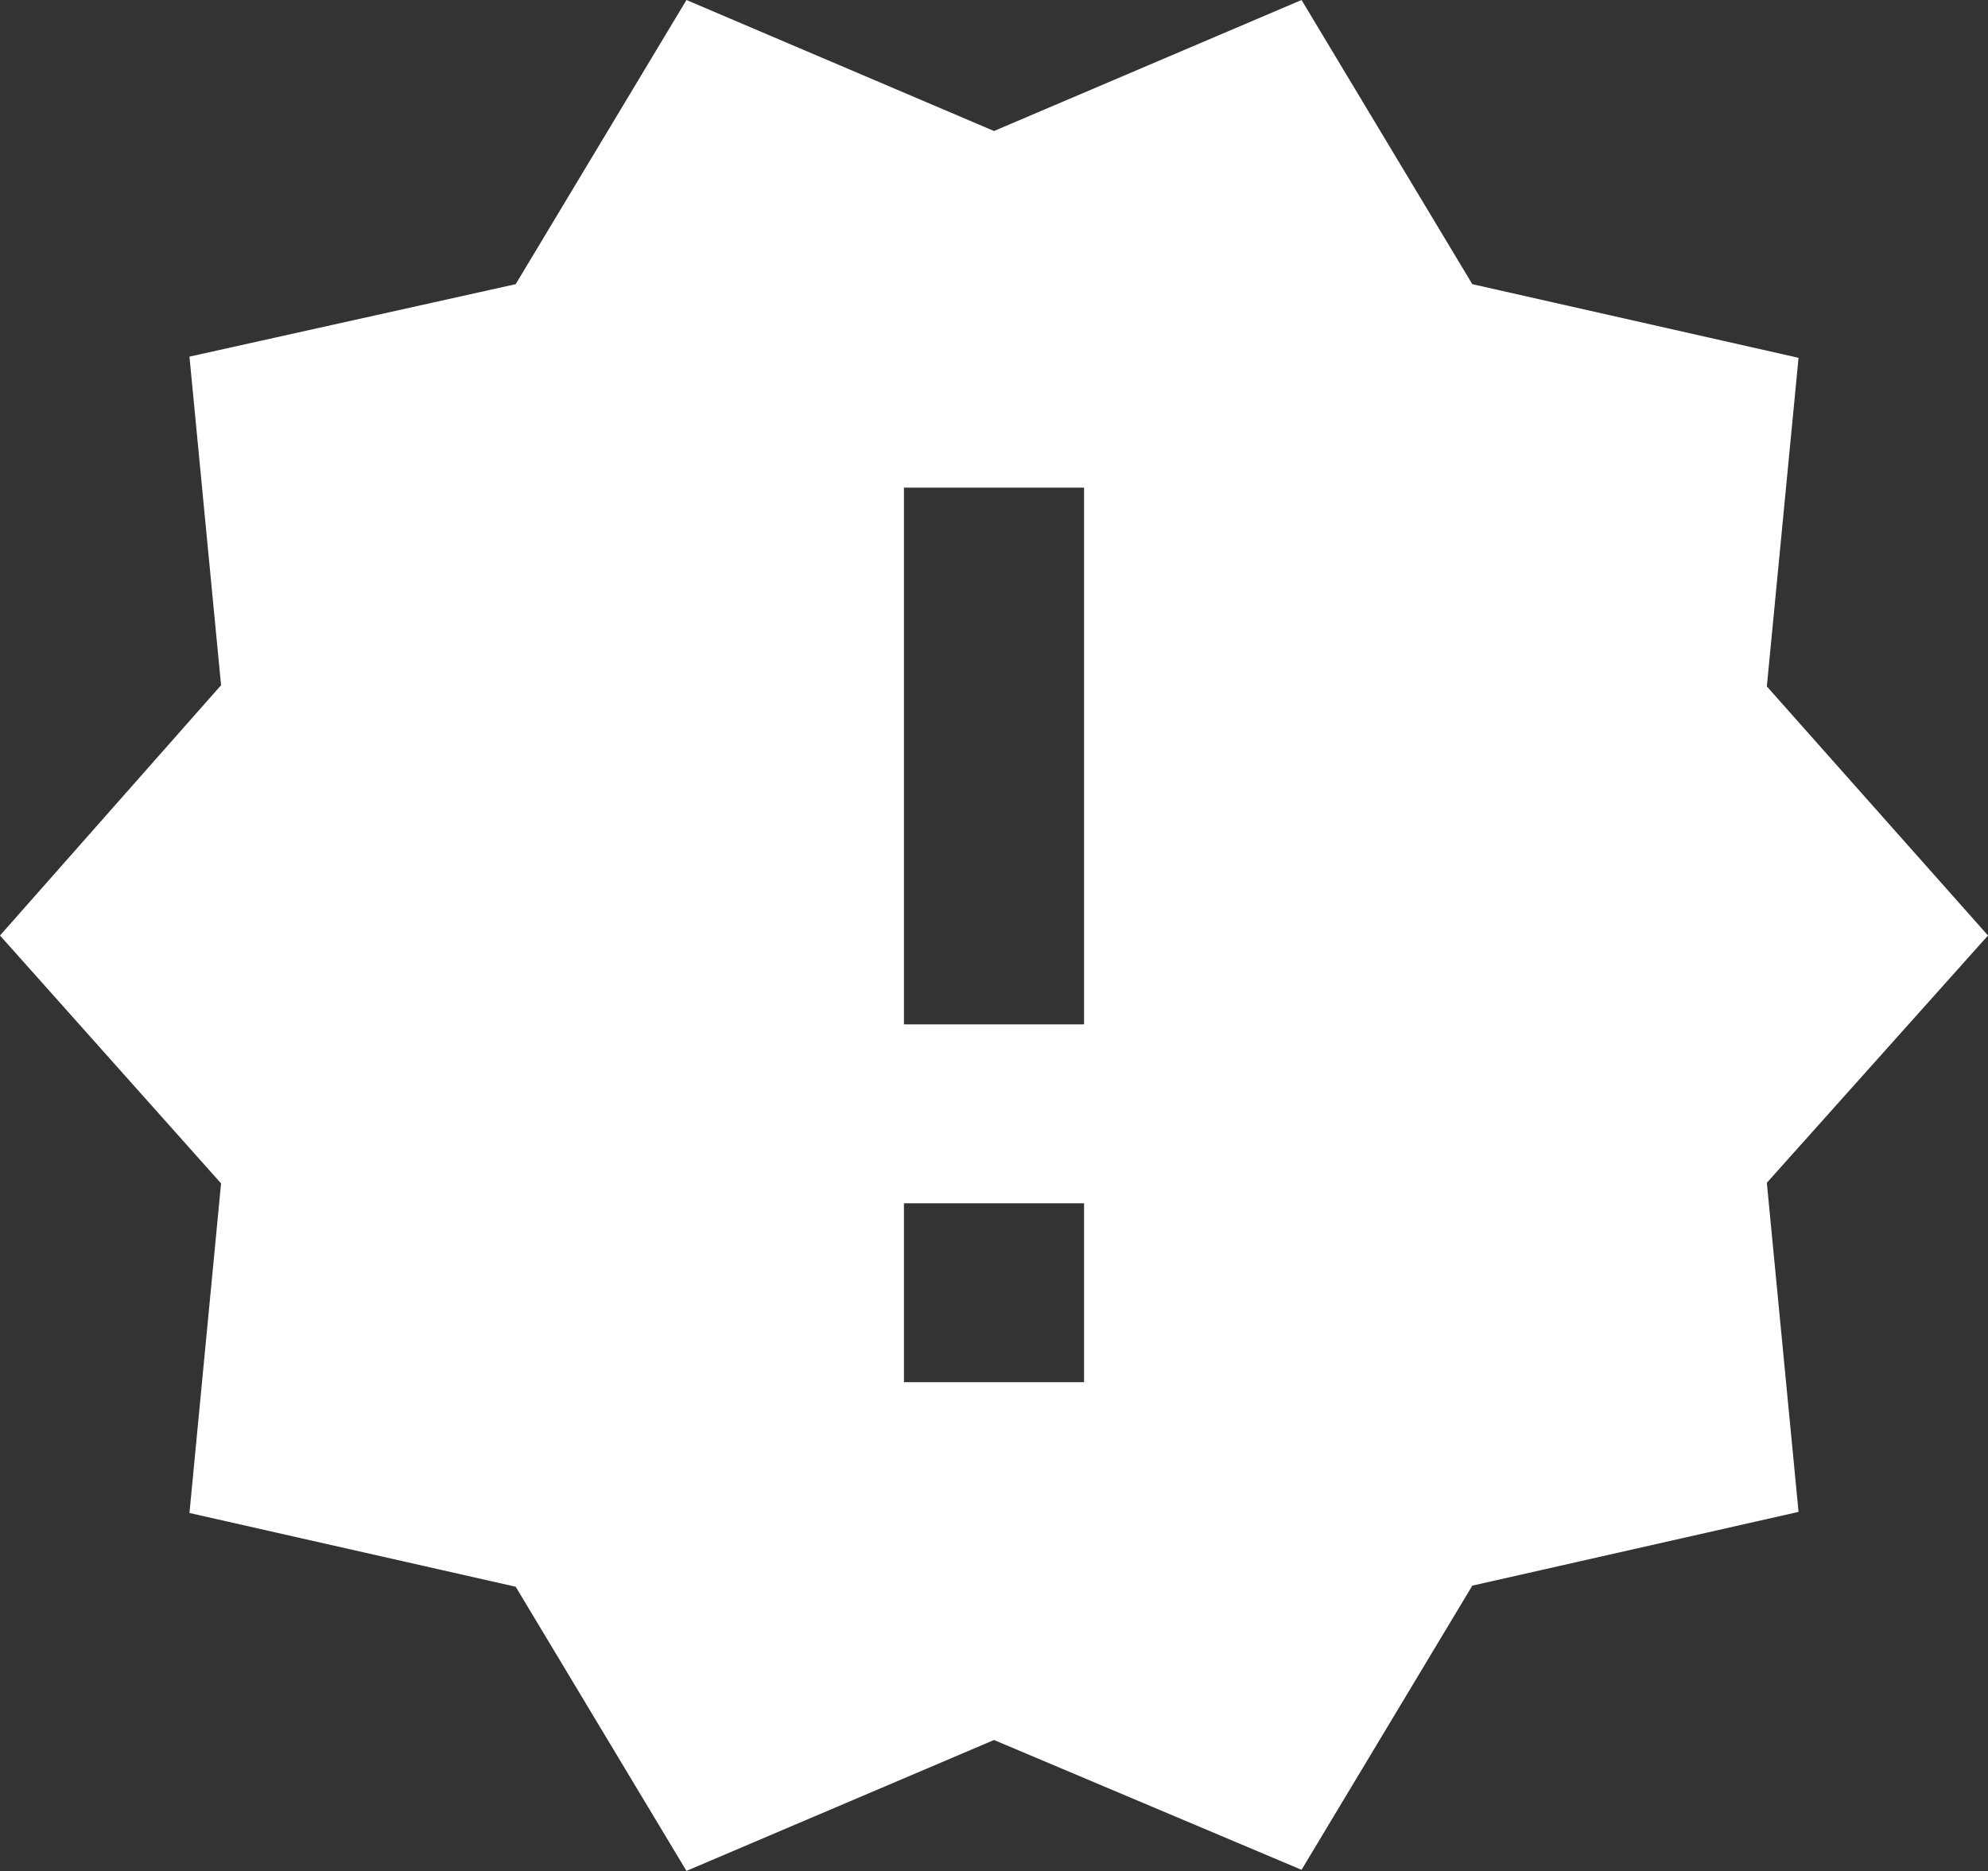 <svg xmlns="http://www.w3.org/2000/svg" width="20" height="18.824" viewBox="0 0 20 18.824">
  <rect x="0" y="0" width="20" height="18.824" fill="#333333" stroke="none"/>
  <path id="icon_Promotion" d="M14.406,14.306H12.594v-5.4h1.812Zm0,3.6H12.594v-1.8h1.812ZM23.5,13.412l-2.225-2.506L21.594,7.6l-3.282-.741L16.594,4,13.5,5.318,10.406,4,8.688,6.859l-3.282.729.318,3.306L3.5,13.412l2.224,2.494-.318,3.316,3.282.742,1.718,2.859L13.5,21.506l3.094,1.306,1.718-2.859,3.282-.742L21.275,15.9Z" transform="translate(-3.5 -4)" fill="#FFFFFF" fill-rule="evenodd"/>
</svg>
